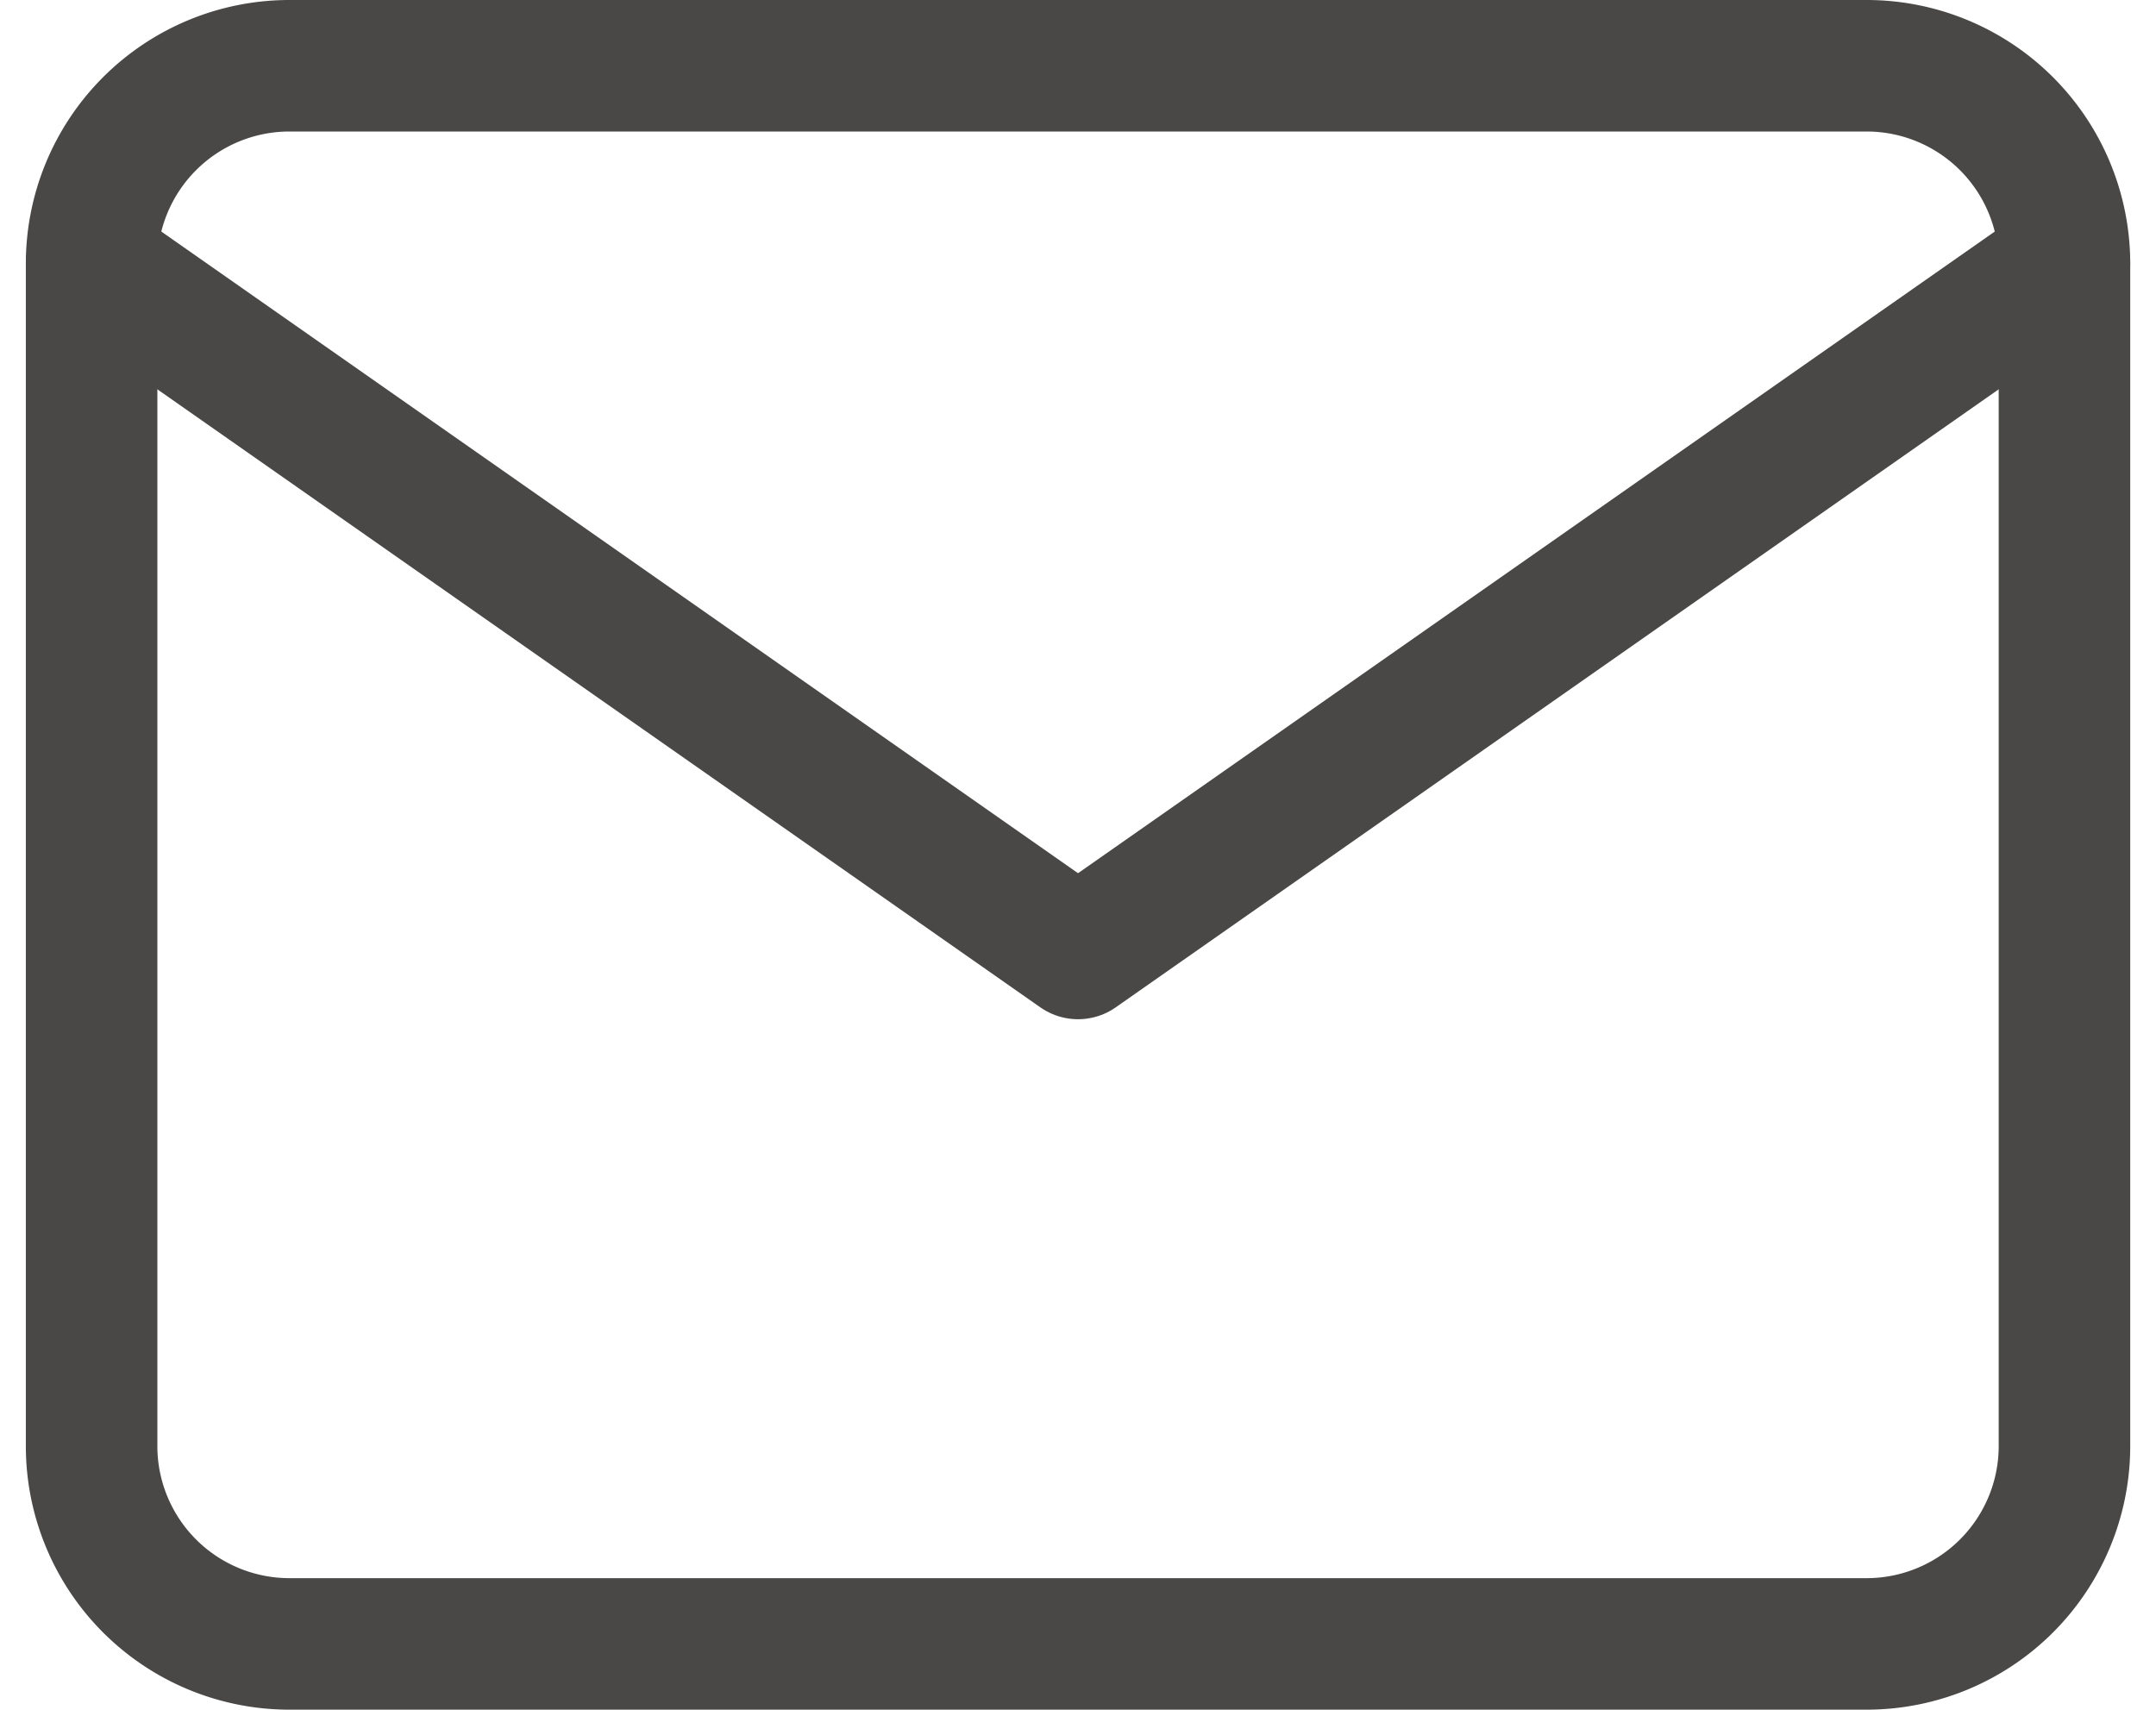 <svg xmlns="http://www.w3.org/2000/svg" width="32.785" height="26" viewBox="0 0 32.785 26">
  <g id="Icon_feather-mail" data-name="Icon feather-mail" transform="translate(-1.607 -5)">
    <path id="Path_809" data-name="Path 809" d="M6,6H30a3.009,3.009,0,0,1,3,3V27a3.009,3.009,0,0,1-3,3H6a3.009,3.009,0,0,1-3-3V9A3.009,3.009,0,0,1,6,6Z" fill="none" stroke="#494847" stroke-linecap="round" stroke-linejoin="round" stroke-width="2"/>
    <path id="Path_810" data-name="Path 810" d="M33,9,18,19.5,3,9" fill="none" stroke="#494847" stroke-linecap="round" stroke-linejoin="round" stroke-width="2"/>
  </g>
</svg>
